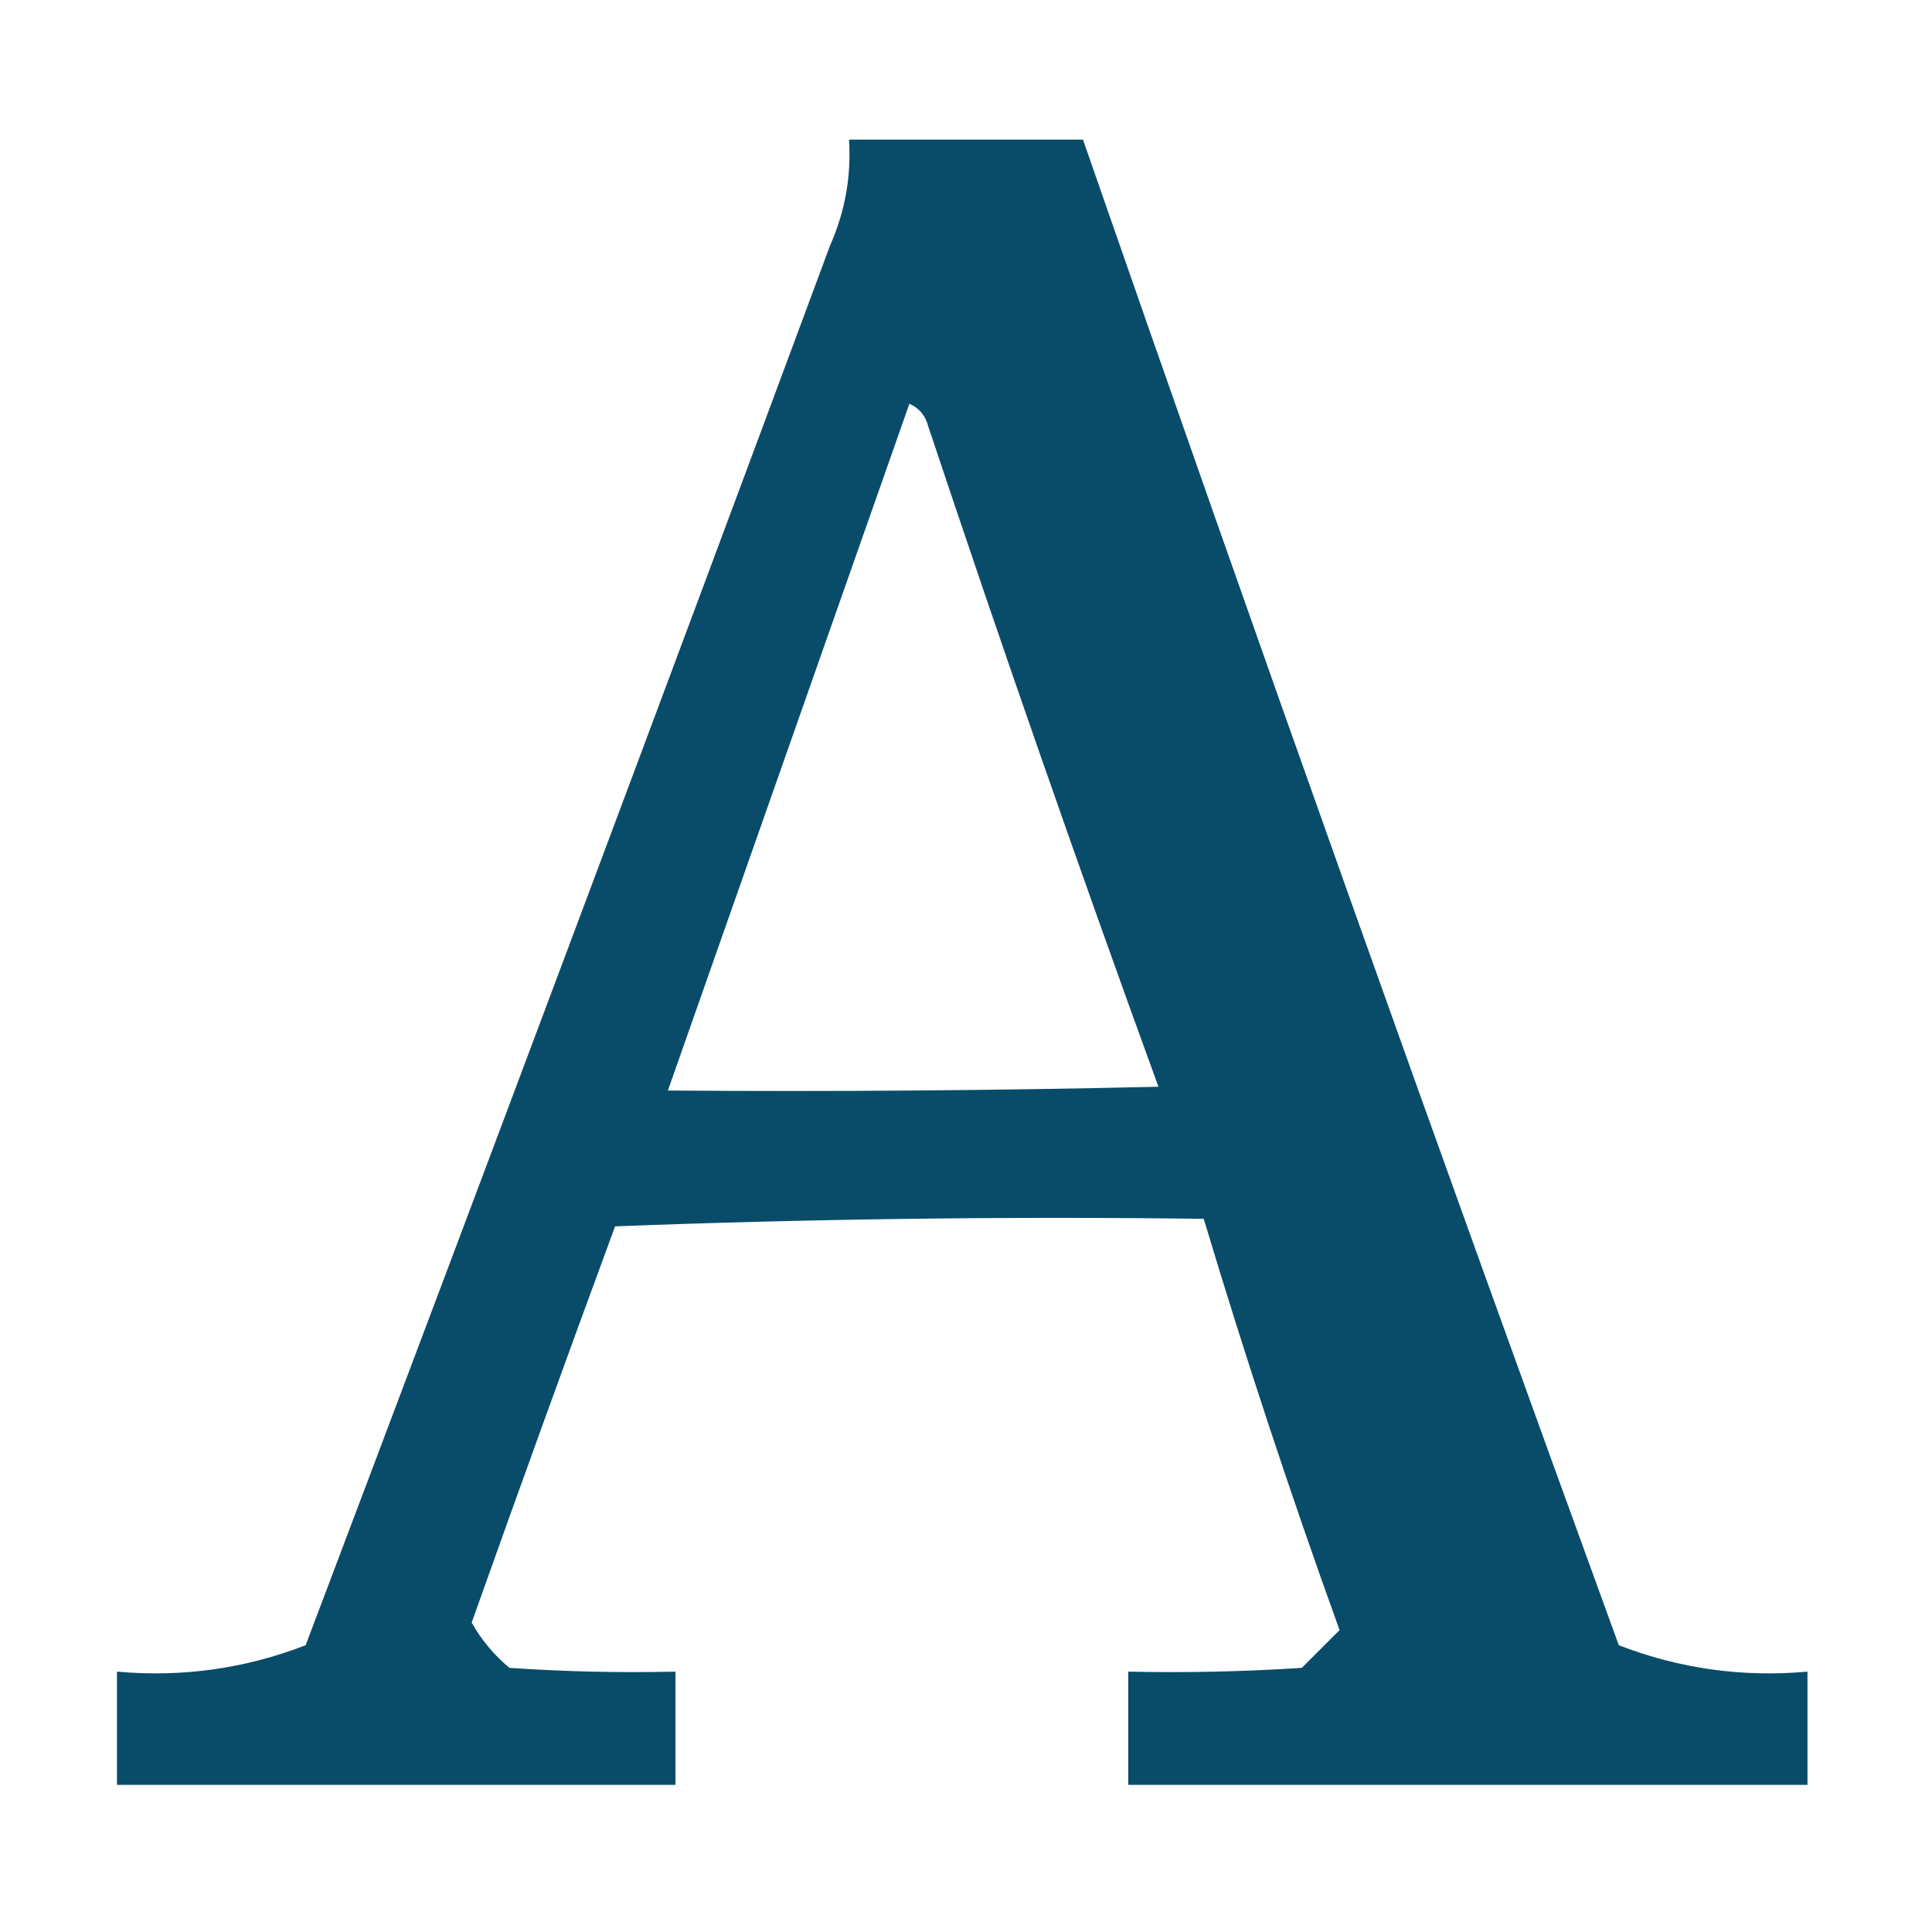 <?xml version="1.0" encoding="UTF-8"?>
<!DOCTYPE svg PUBLIC "-//W3C//DTD SVG 1.1//EN" "http://www.w3.org/Graphics/SVG/1.1/DTD/svg11.dtd">
<svg xmlns="http://www.w3.org/2000/svg" version="1.1" width="256px" height="256px" style="shape-rendering:geometricPrecision; text-rendering:geometricPrecision; image-rendering:optimizeQuality; fill-rule:evenodd; clip-rule:evenodd" xmlns:xlink="http://www.w3.org/1999/xlink">
<g><path style="opacity:0.964" fill="#004664" d="M 112.5,18.5 C 122.833,18.5 133.167,18.5 143.5,18.5C 166.668,85.171 190.335,151.671 214.5,218C 222.536,221.108 230.869,222.275 239.5,221.5C 239.5,226.5 239.5,231.5 239.5,236.5C 209.5,236.5 179.5,236.5 149.5,236.5C 149.5,231.5 149.5,226.5 149.5,221.5C 157.174,221.666 164.841,221.5 172.5,221C 174.167,219.333 175.833,217.667 177.5,216C 171,197.999 165,179.832 159.5,161.5C 133.491,161.167 107.491,161.5 81.5,162.5C 75.068,179.962 68.735,197.462 62.5,215C 63.776,217.281 65.443,219.281 67.5,221C 74.826,221.5 82.159,221.666 89.5,221.5C 89.5,226.5 89.5,231.5 89.5,236.5C 64.833,236.5 40.167,236.5 15.5,236.5C 15.5,231.5 15.5,226.5 15.5,221.5C 24.131,222.275 32.465,221.108 40.5,218C 63.858,156.261 87.025,94.428 110,32.5C 111.975,28.037 112.808,23.371 112.5,18.5 Z M 120.5,53.5 C 121.79,54.058 122.623,55.058 123,56.5C 132.777,85.834 142.944,115 153.5,144C 131.836,144.5 110.169,144.667 88.5,144.5C 99.167,114.167 109.833,83.833 120.5,53.5 Z"/></g>
</svg>
